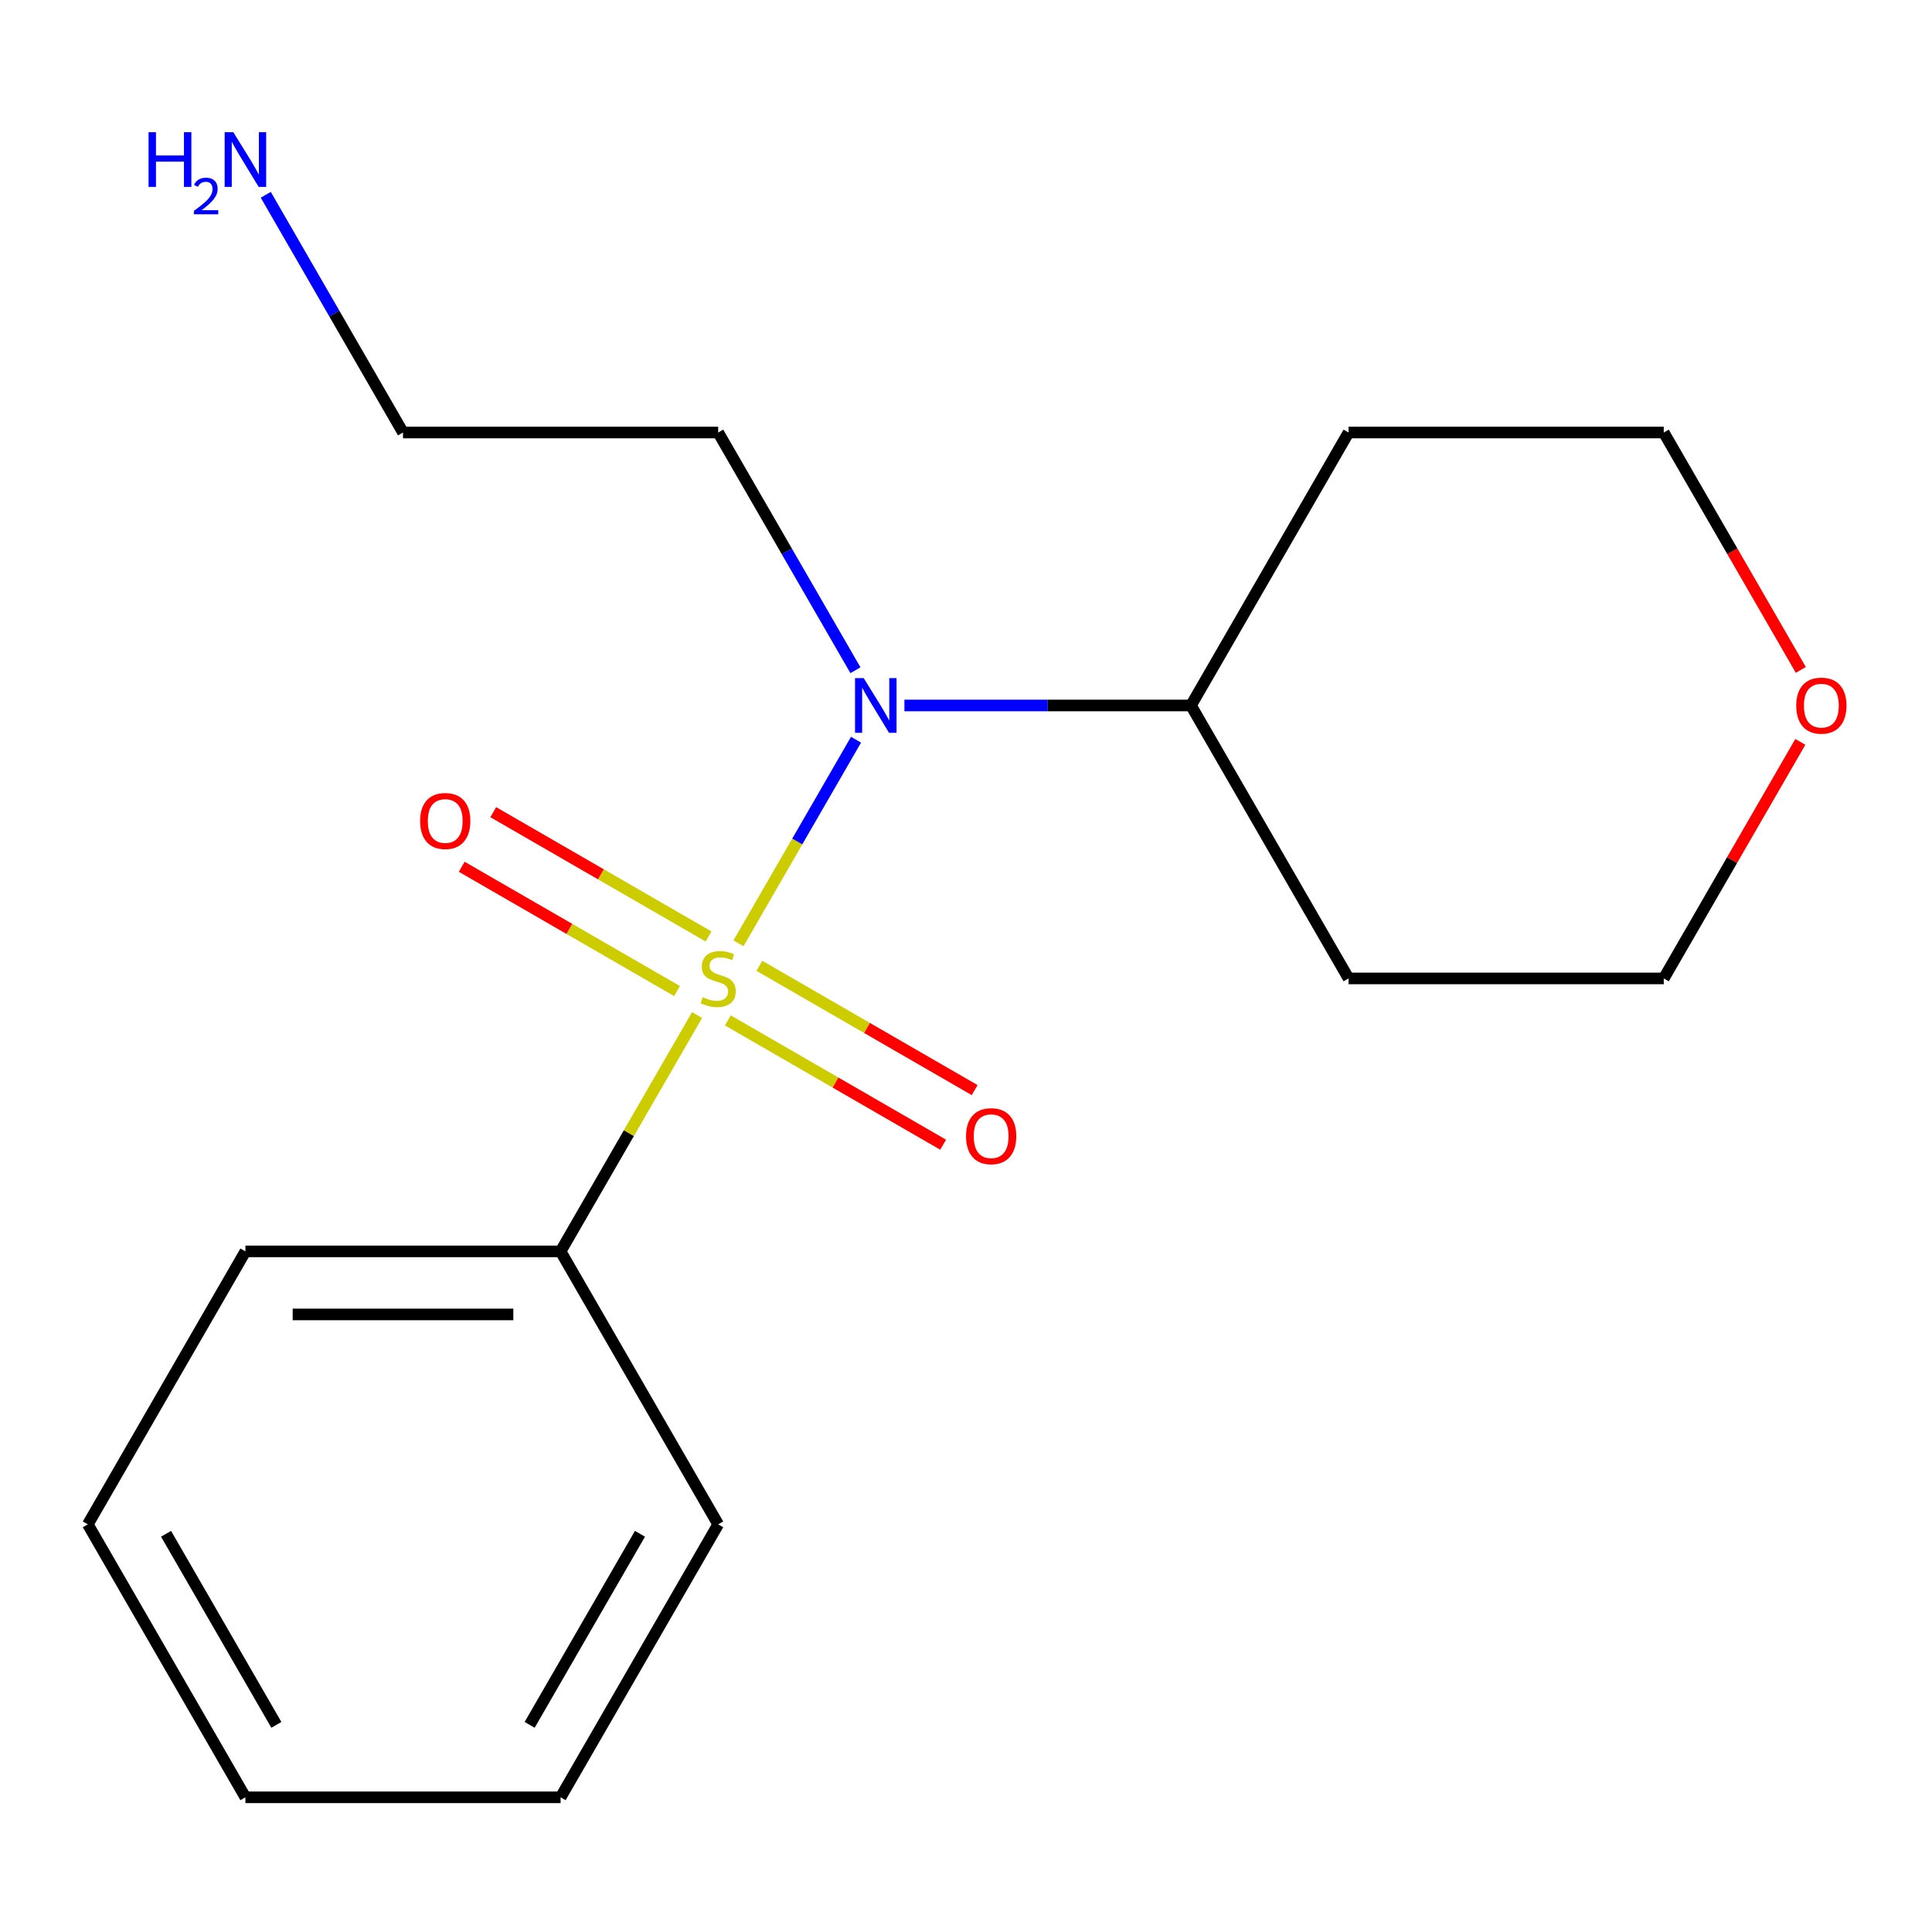 <?xml version='1.0' encoding='iso-8859-1'?>
<svg version='1.1' baseProfile='full'
              xmlns='http://www.w3.org/2000/svg'
                      xmlns:rdkit='http://www.rdkit.org/xml'
                      xmlns:xlink='http://www.w3.org/1999/xlink'
                  xml:space='preserve'
width='1000px' height='1000px' viewBox='0 0 1000 1000'>
<!-- END OF HEADER -->
<rect style='opacity:1.0;fill:#FFFFFF;stroke:none' width='1000' height='1000' x='0' y='0'> </rect>
<path class='bond-0' d='M 382.243,488.237 L 412.662,435.551' style='fill:none;fill-rule:evenodd;stroke:#CCCC00;stroke-width:6px;stroke-linecap:butt;stroke-linejoin:miter;stroke-opacity:1' />
<path class='bond-0' d='M 412.662,435.551 L 443.08,382.864' style='fill:none;fill-rule:evenodd;stroke:#0000FF;stroke-width:6px;stroke-linecap:butt;stroke-linejoin:miter;stroke-opacity:1' />
<path class='bond-1' d='M 376.738,528.161 L 432.451,560.327' style='fill:none;fill-rule:evenodd;stroke:#CCCC00;stroke-width:6px;stroke-linecap:butt;stroke-linejoin:miter;stroke-opacity:1' />
<path class='bond-1' d='M 432.451,560.327 L 488.165,592.493' style='fill:none;fill-rule:evenodd;stroke:#FF0000;stroke-width:6px;stroke-linecap:butt;stroke-linejoin:miter;stroke-opacity:1' />
<path class='bond-1' d='M 393.052,499.904 L 448.765,532.07' style='fill:none;fill-rule:evenodd;stroke:#CCCC00;stroke-width:6px;stroke-linecap:butt;stroke-linejoin:miter;stroke-opacity:1' />
<path class='bond-1' d='M 448.765,532.07 L 504.479,564.236' style='fill:none;fill-rule:evenodd;stroke:#FF0000;stroke-width:6px;stroke-linecap:butt;stroke-linejoin:miter;stroke-opacity:1' />
<path class='bond-2' d='M 366.735,484.71 L 311.021,452.544' style='fill:none;fill-rule:evenodd;stroke:#CCCC00;stroke-width:6px;stroke-linecap:butt;stroke-linejoin:miter;stroke-opacity:1' />
<path class='bond-2' d='M 311.021,452.544 L 255.308,420.377' style='fill:none;fill-rule:evenodd;stroke:#FF0000;stroke-width:6px;stroke-linecap:butt;stroke-linejoin:miter;stroke-opacity:1' />
<path class='bond-2' d='M 350.421,512.967 L 294.707,480.8' style='fill:none;fill-rule:evenodd;stroke:#CCCC00;stroke-width:6px;stroke-linecap:butt;stroke-linejoin:miter;stroke-opacity:1' />
<path class='bond-2' d='M 294.707,480.8 L 238.994,448.634' style='fill:none;fill-rule:evenodd;stroke:#FF0000;stroke-width:6px;stroke-linecap:butt;stroke-linejoin:miter;stroke-opacity:1' />
<path class='bond-3' d='M 360.791,525.394 L 325.478,586.557' style='fill:none;fill-rule:evenodd;stroke:#CCCC00;stroke-width:6px;stroke-linecap:butt;stroke-linejoin:miter;stroke-opacity:1' />
<path class='bond-3' d='M 325.478,586.557 L 290.166,647.719' style='fill:none;fill-rule:evenodd;stroke:#000000;stroke-width:6px;stroke-linecap:butt;stroke-linejoin:miter;stroke-opacity:1' />
<path class='bond-4' d='M 468.125,365.151 L 542.286,365.151' style='fill:none;fill-rule:evenodd;stroke:#0000FF;stroke-width:6px;stroke-linecap:butt;stroke-linejoin:miter;stroke-opacity:1' />
<path class='bond-4' d='M 542.286,365.151 L 616.448,365.151' style='fill:none;fill-rule:evenodd;stroke:#000000;stroke-width:6px;stroke-linecap:butt;stroke-linejoin:miter;stroke-opacity:1' />
<path class='bond-6' d='M 442.777,346.913 L 407.256,285.39' style='fill:none;fill-rule:evenodd;stroke:#0000FF;stroke-width:6px;stroke-linecap:butt;stroke-linejoin:miter;stroke-opacity:1' />
<path class='bond-6' d='M 407.256,285.39 L 371.736,223.867' style='fill:none;fill-rule:evenodd;stroke:#000000;stroke-width:6px;stroke-linecap:butt;stroke-linejoin:miter;stroke-opacity:1' />
<path class='bond-13' d='M 290.166,647.719 L 127.025,647.719' style='fill:none;fill-rule:evenodd;stroke:#000000;stroke-width:6px;stroke-linecap:butt;stroke-linejoin:miter;stroke-opacity:1' />
<path class='bond-13' d='M 265.695,680.348 L 151.496,680.348' style='fill:none;fill-rule:evenodd;stroke:#000000;stroke-width:6px;stroke-linecap:butt;stroke-linejoin:miter;stroke-opacity:1' />
<path class='bond-14' d='M 290.166,647.719 L 371.736,789.004' style='fill:none;fill-rule:evenodd;stroke:#000000;stroke-width:6px;stroke-linecap:butt;stroke-linejoin:miter;stroke-opacity:1' />
<path class='bond-7' d='M 616.448,365.151 L 698.018,223.867' style='fill:none;fill-rule:evenodd;stroke:#000000;stroke-width:6px;stroke-linecap:butt;stroke-linejoin:miter;stroke-opacity:1' />
<path class='bond-8' d='M 616.448,365.151 L 698.018,506.435' style='fill:none;fill-rule:evenodd;stroke:#000000;stroke-width:6px;stroke-linecap:butt;stroke-linejoin:miter;stroke-opacity:1' />
<path class='bond-5' d='M 931.853,383.99 L 896.506,445.212' style='fill:none;fill-rule:evenodd;stroke:#FF0000;stroke-width:6px;stroke-linecap:butt;stroke-linejoin:miter;stroke-opacity:1' />
<path class='bond-5' d='M 896.506,445.212 L 861.159,506.435' style='fill:none;fill-rule:evenodd;stroke:#000000;stroke-width:6px;stroke-linecap:butt;stroke-linejoin:miter;stroke-opacity:1' />
<path class='bond-19' d='M 932.107,346.753 L 896.633,285.31' style='fill:none;fill-rule:evenodd;stroke:#FF0000;stroke-width:6px;stroke-linecap:butt;stroke-linejoin:miter;stroke-opacity:1' />
<path class='bond-19' d='M 896.633,285.31 L 861.159,223.867' style='fill:none;fill-rule:evenodd;stroke:#000000;stroke-width:6px;stroke-linecap:butt;stroke-linejoin:miter;stroke-opacity:1' />
<path class='bond-12' d='M 371.736,223.867 L 208.595,223.867' style='fill:none;fill-rule:evenodd;stroke:#000000;stroke-width:6px;stroke-linecap:butt;stroke-linejoin:miter;stroke-opacity:1' />
<path class='bond-11' d='M 698.018,223.867 L 861.159,223.867' style='fill:none;fill-rule:evenodd;stroke:#000000;stroke-width:6px;stroke-linecap:butt;stroke-linejoin:miter;stroke-opacity:1' />
<path class='bond-10' d='M 698.018,506.435 L 861.159,506.435' style='fill:none;fill-rule:evenodd;stroke:#000000;stroke-width:6px;stroke-linecap:butt;stroke-linejoin:miter;stroke-opacity:1' />
<path class='bond-9' d='M 137.555,100.821 L 173.075,162.344' style='fill:none;fill-rule:evenodd;stroke:#0000FF;stroke-width:6px;stroke-linecap:butt;stroke-linejoin:miter;stroke-opacity:1' />
<path class='bond-9' d='M 173.075,162.344 L 208.595,223.867' style='fill:none;fill-rule:evenodd;stroke:#000000;stroke-width:6px;stroke-linecap:butt;stroke-linejoin:miter;stroke-opacity:1' />
<path class='bond-16' d='M 127.025,647.719 L 45.455,789.004' style='fill:none;fill-rule:evenodd;stroke:#000000;stroke-width:6px;stroke-linecap:butt;stroke-linejoin:miter;stroke-opacity:1' />
<path class='bond-15' d='M 371.736,789.004 L 290.166,930.288' style='fill:none;fill-rule:evenodd;stroke:#000000;stroke-width:6px;stroke-linecap:butt;stroke-linejoin:miter;stroke-opacity:1' />
<path class='bond-15' d='M 331.244,793.882 L 274.145,892.781' style='fill:none;fill-rule:evenodd;stroke:#000000;stroke-width:6px;stroke-linecap:butt;stroke-linejoin:miter;stroke-opacity:1' />
<path class='bond-17' d='M 290.166,930.288 L 127.025,930.288' style='fill:none;fill-rule:evenodd;stroke:#000000;stroke-width:6px;stroke-linecap:butt;stroke-linejoin:miter;stroke-opacity:1' />
<path class='bond-18' d='M 45.455,789.004 L 127.025,930.288' style='fill:none;fill-rule:evenodd;stroke:#000000;stroke-width:6px;stroke-linecap:butt;stroke-linejoin:miter;stroke-opacity:1' />
<path class='bond-18' d='M 85.947,793.882 L 143.046,892.781' style='fill:none;fill-rule:evenodd;stroke:#000000;stroke-width:6px;stroke-linecap:butt;stroke-linejoin:miter;stroke-opacity:1' />
<path  class='atom-0' d='M 363.736 516.155
Q 364.056 516.275, 365.376 516.835
Q 366.696 517.395, 368.136 517.755
Q 369.616 518.075, 371.056 518.075
Q 373.736 518.075, 375.296 516.795
Q 376.856 515.475, 376.856 513.195
Q 376.856 511.635, 376.056 510.675
Q 375.296 509.715, 374.096 509.195
Q 372.896 508.675, 370.896 508.075
Q 368.376 507.315, 366.856 506.595
Q 365.376 505.875, 364.296 504.355
Q 363.256 502.835, 363.256 500.275
Q 363.256 496.715, 365.656 494.515
Q 368.096 492.315, 372.896 492.315
Q 376.176 492.315, 379.896 493.875
L 378.976 496.955
Q 375.576 495.555, 373.016 495.555
Q 370.256 495.555, 368.736 496.715
Q 367.216 497.835, 367.256 499.795
Q 367.256 501.315, 368.016 502.235
Q 368.816 503.155, 369.936 503.675
Q 371.096 504.195, 373.016 504.795
Q 375.576 505.595, 377.096 506.395
Q 378.616 507.195, 379.696 508.835
Q 380.816 510.435, 380.816 513.195
Q 380.816 517.115, 378.176 519.235
Q 375.576 521.315, 371.216 521.315
Q 368.696 521.315, 366.776 520.755
Q 364.896 520.235, 362.656 519.315
L 363.736 516.155
' fill='#CCCC00'/>
<path  class='atom-1' d='M 447.047 350.991
L 456.327 365.991
Q 457.247 367.471, 458.727 370.151
Q 460.207 372.831, 460.287 372.991
L 460.287 350.991
L 464.047 350.991
L 464.047 379.311
L 460.167 379.311
L 450.207 362.911
Q 449.047 360.991, 447.807 358.791
Q 446.607 356.591, 446.247 355.911
L 446.247 379.311
L 442.567 379.311
L 442.567 350.991
L 447.047 350.991
' fill='#0000FF'/>
<path  class='atom-2' d='M 500.02 588.086
Q 500.02 581.286, 503.38 577.486
Q 506.74 573.686, 513.02 573.686
Q 519.3 573.686, 522.66 577.486
Q 526.02 581.286, 526.02 588.086
Q 526.02 594.966, 522.62 598.886
Q 519.22 602.766, 513.02 602.766
Q 506.78 602.766, 503.38 598.886
Q 500.02 595.006, 500.02 588.086
M 513.02 599.566
Q 517.34 599.566, 519.66 596.686
Q 522.02 593.766, 522.02 588.086
Q 522.02 582.526, 519.66 579.726
Q 517.34 576.886, 513.02 576.886
Q 508.7 576.886, 506.34 579.686
Q 504.02 582.486, 504.02 588.086
Q 504.02 593.806, 506.34 596.686
Q 508.7 599.566, 513.02 599.566
' fill='#FF0000'/>
<path  class='atom-3' d='M 217.452 424.945
Q 217.452 418.145, 220.812 414.345
Q 224.172 410.545, 230.452 410.545
Q 236.732 410.545, 240.092 414.345
Q 243.452 418.145, 243.452 424.945
Q 243.452 431.825, 240.052 435.745
Q 236.652 439.625, 230.452 439.625
Q 224.212 439.625, 220.812 435.745
Q 217.452 431.865, 217.452 424.945
M 230.452 436.425
Q 234.772 436.425, 237.092 433.545
Q 239.452 430.625, 239.452 424.945
Q 239.452 419.385, 237.092 416.585
Q 234.772 413.745, 230.452 413.745
Q 226.132 413.745, 223.772 416.545
Q 221.452 419.345, 221.452 424.945
Q 221.452 430.665, 223.772 433.545
Q 226.132 436.425, 230.452 436.425
' fill='#FF0000'/>
<path  class='atom-6' d='M 929.729 365.231
Q 929.729 358.431, 933.089 354.631
Q 936.449 350.831, 942.729 350.831
Q 949.009 350.831, 952.369 354.631
Q 955.729 358.431, 955.729 365.231
Q 955.729 372.111, 952.329 376.031
Q 948.929 379.911, 942.729 379.911
Q 936.489 379.911, 933.089 376.031
Q 929.729 372.151, 929.729 365.231
M 942.729 376.711
Q 947.049 376.711, 949.369 373.831
Q 951.729 370.911, 951.729 365.231
Q 951.729 359.671, 949.369 356.871
Q 947.049 354.031, 942.729 354.031
Q 938.409 354.031, 936.049 356.831
Q 933.729 359.631, 933.729 365.231
Q 933.729 370.951, 936.049 373.831
Q 938.409 376.711, 942.729 376.711
' fill='#FF0000'/>
<path  class='atom-10' d='M 76.892 68.423
L 80.732 68.423
L 80.732 80.463
L 95.212 80.463
L 95.212 68.423
L 99.052 68.423
L 99.052 96.743
L 95.212 96.743
L 95.212 83.663
L 80.732 83.663
L 80.732 96.743
L 76.892 96.743
L 76.892 68.423
' fill='#0000FF'/>
<path  class='atom-10' d='M 100.425 95.749
Q 101.111 93.981, 102.748 93.004
Q 104.385 92.001, 106.655 92.001
Q 109.48 92.001, 111.064 93.532
Q 112.648 95.063, 112.648 97.782
Q 112.648 100.554, 110.589 103.141
Q 108.556 105.729, 104.332 108.791
L 112.965 108.791
L 112.965 110.903
L 100.372 110.903
L 100.372 109.134
Q 103.857 106.653, 105.916 104.805
Q 108.002 102.957, 109.005 101.293
Q 110.008 99.63, 110.008 97.914
Q 110.008 96.119, 109.111 95.116
Q 108.213 94.112, 106.655 94.112
Q 105.151 94.112, 104.147 94.72
Q 103.144 95.327, 102.431 96.673
L 100.425 95.749
' fill='#0000FF'/>
<path  class='atom-10' d='M 120.765 68.423
L 130.045 83.423
Q 130.965 84.903, 132.445 87.583
Q 133.925 90.263, 134.005 90.423
L 134.005 68.423
L 137.765 68.423
L 137.765 96.743
L 133.885 96.743
L 123.925 80.343
Q 122.765 78.423, 121.525 76.223
Q 120.325 74.023, 119.965 73.343
L 119.965 96.743
L 116.285 96.743
L 116.285 68.423
L 120.765 68.423
' fill='#0000FF'/>
</svg>
